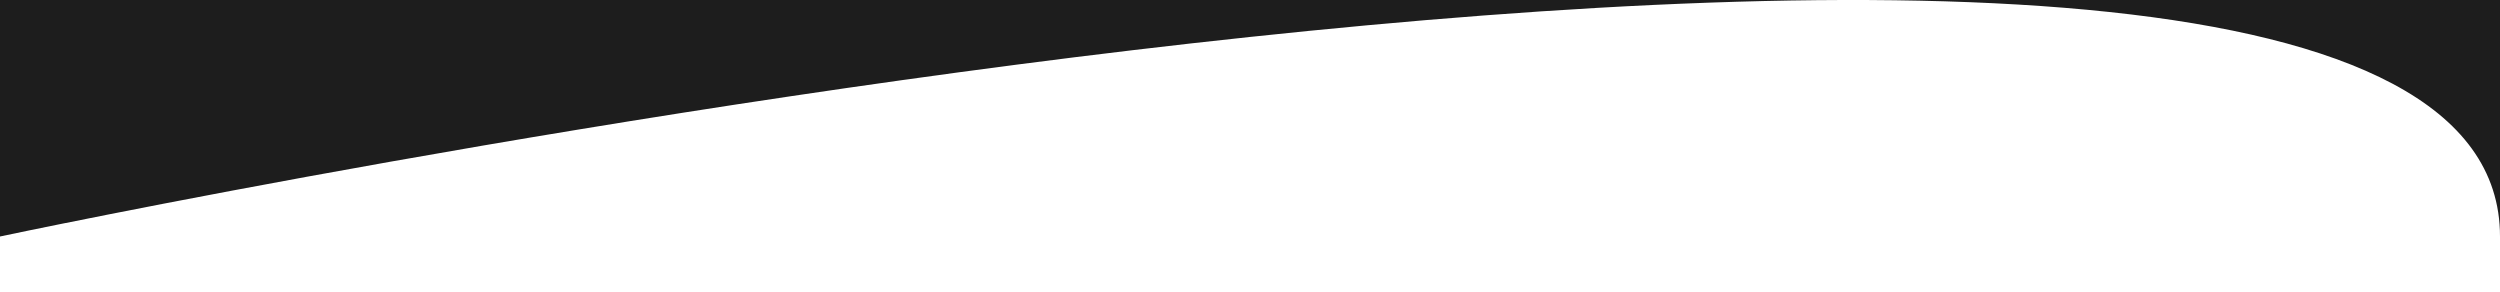 <svg width="1440" height="168" viewBox="0 0 1440 168" fill="none" xmlns="http://www.w3.org/2000/svg">
<path d="M0 136.222C0 136.222 1440 -170.278 1440 136.222C1440 253.38 1440 0 1440 0L0 0V136.222Z" fill="#1D1D1D"/>
</svg>
